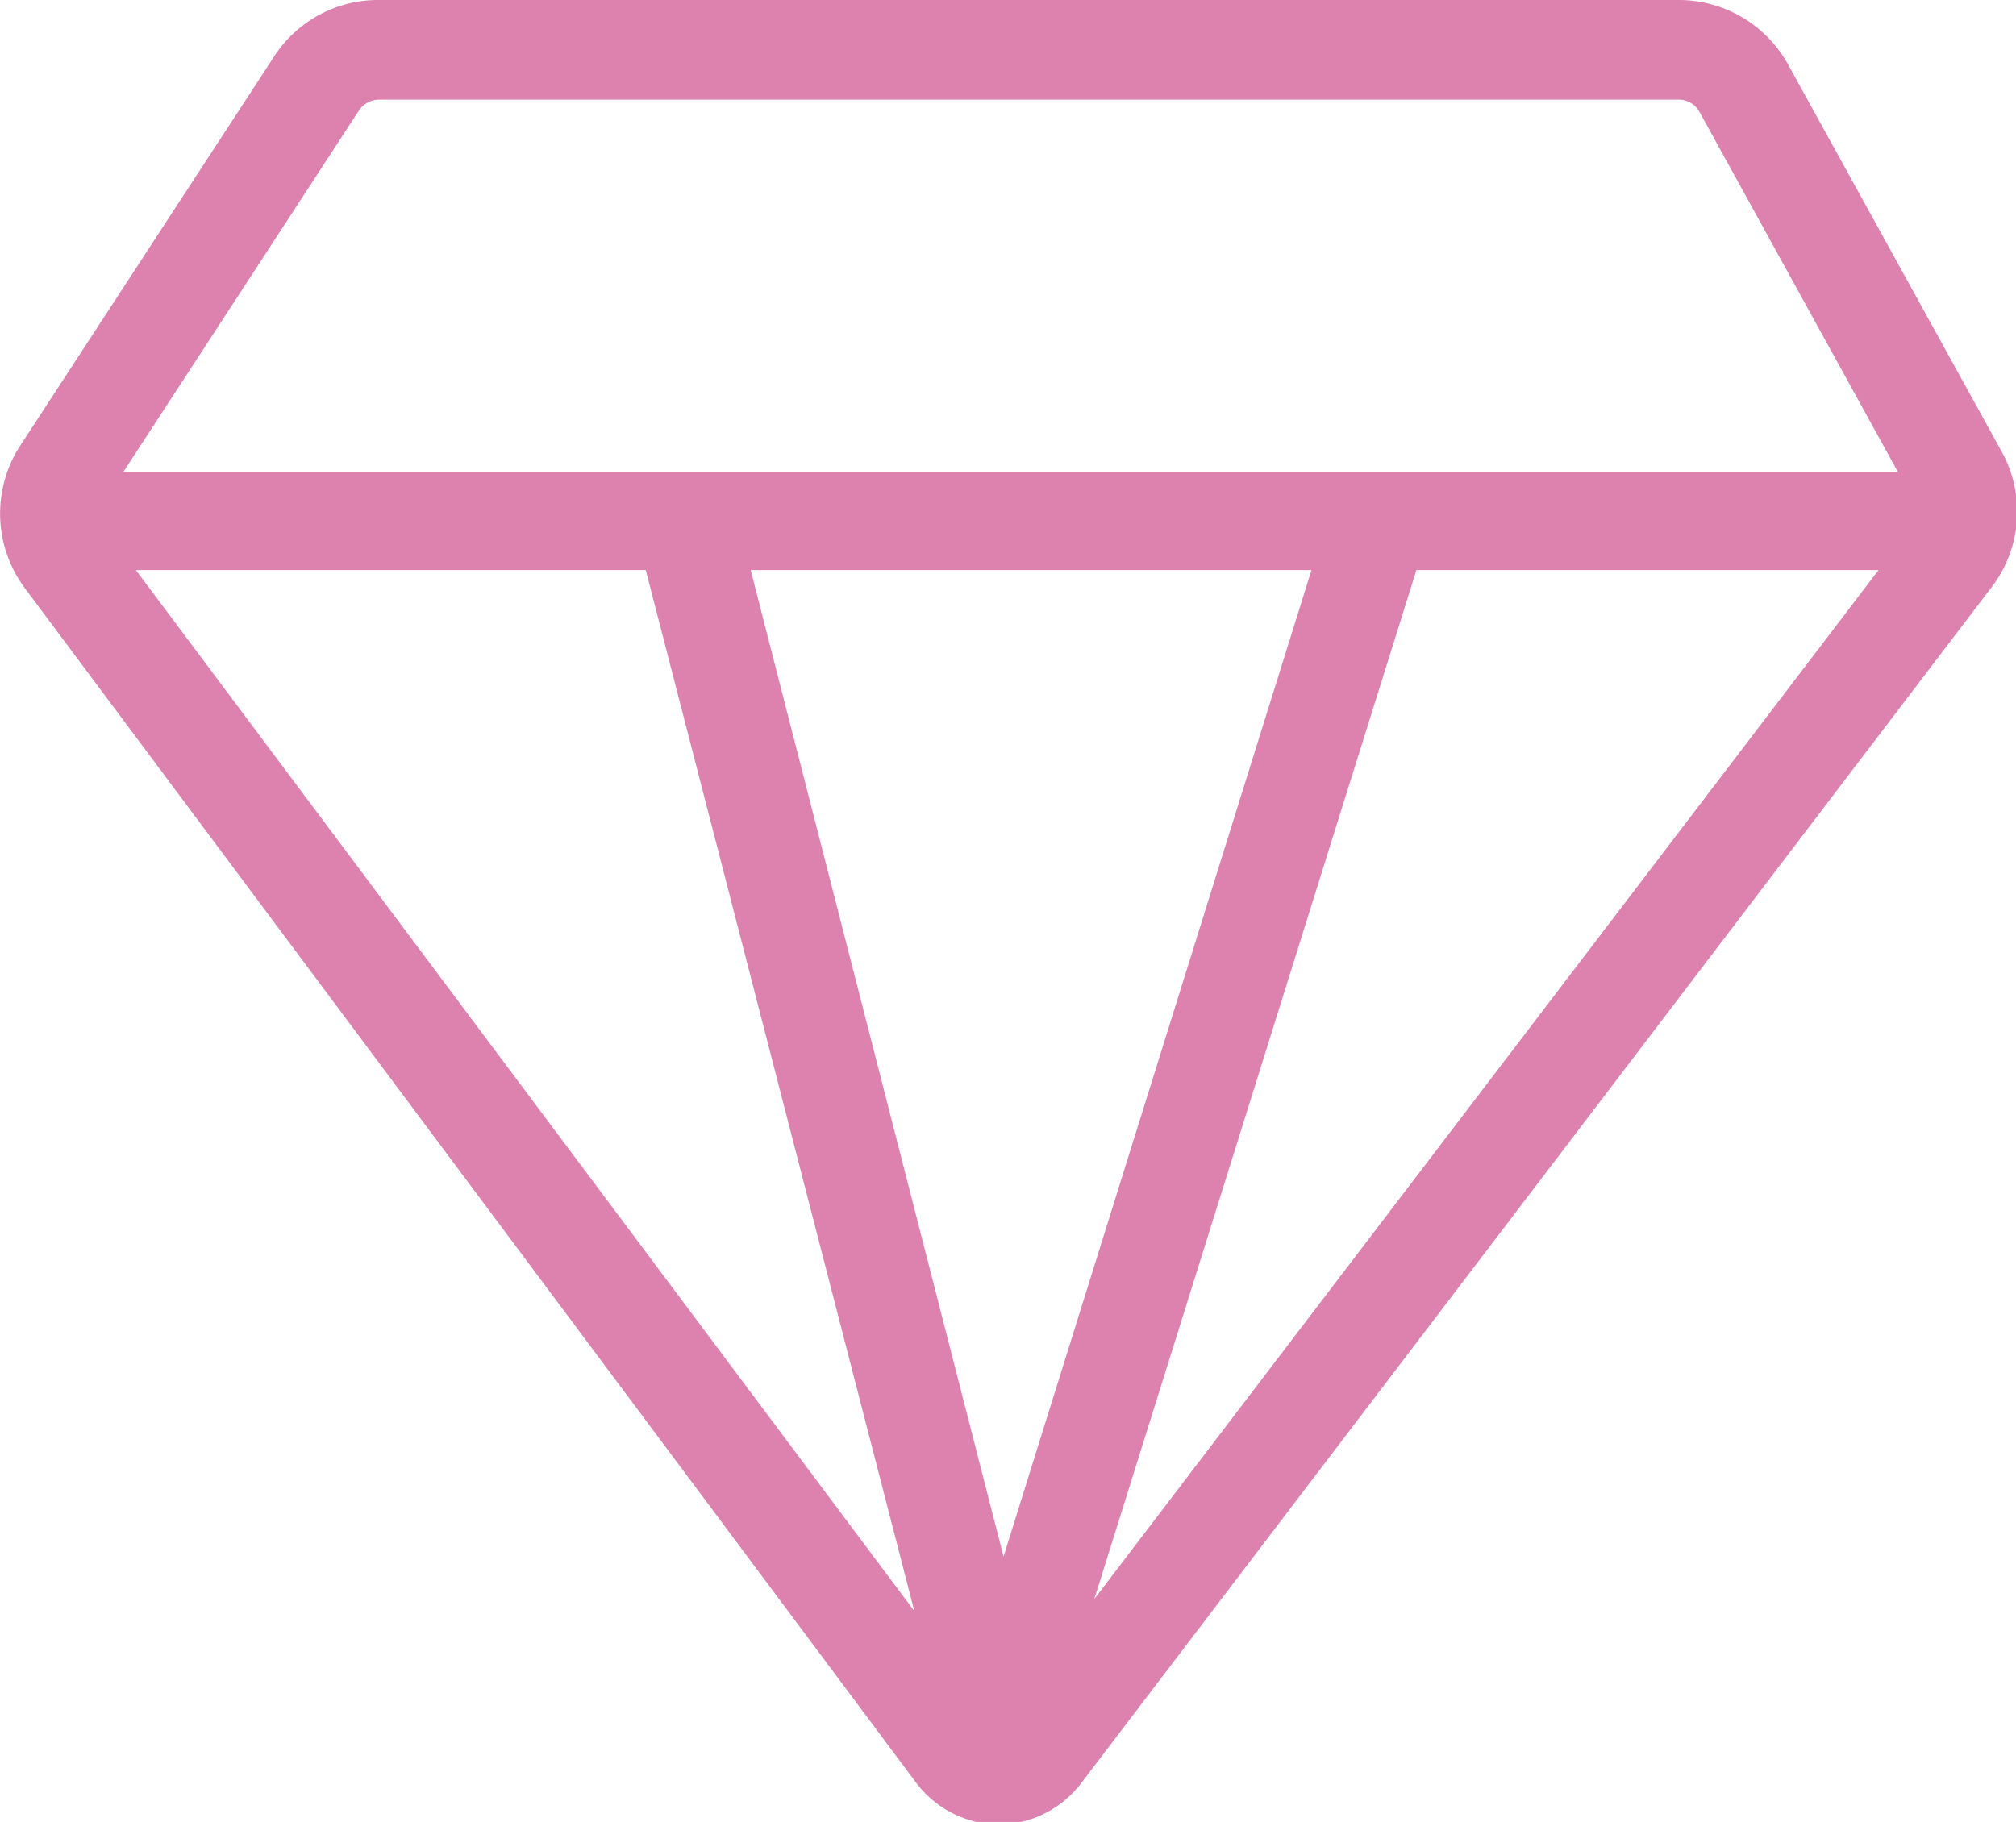 <?xml version="1.0" encoding="UTF-8"?> <svg xmlns="http://www.w3.org/2000/svg" viewBox="0 0 38.43 34.74"><defs><style>.cls-1{fill:#dd81af;}</style></defs><g id="Слой_2" data-name="Слой 2"><g id="Слой_1-2" data-name="Слой 1"><path class="cls-1" d="M38.14,8.58,34.08,1.22A2.38,2.38,0,0,0,32,0H7.23a2.36,2.36,0,0,0-2,1.07L.39,8.49a2.38,2.38,0,0,0,.08,2.72L17.47,34a2,2,0,0,0,1.57.79h0A2,2,0,0,0,20.61,34L38,11.15A2.37,2.37,0,0,0,38.14,8.58ZM6.84,2.11a.47.47,0,0,1,.39-.21H32a.45.45,0,0,1,.4.24L36.18,9H2.35Zm5.47,8.76,5.12,19.85L2.59,10.87Zm2,0H25L19.13,29.68Zm12.69,0h8.81L20.86,30.49ZM19.69,33.28h0l.15.12Z"></path></g></g></svg> 